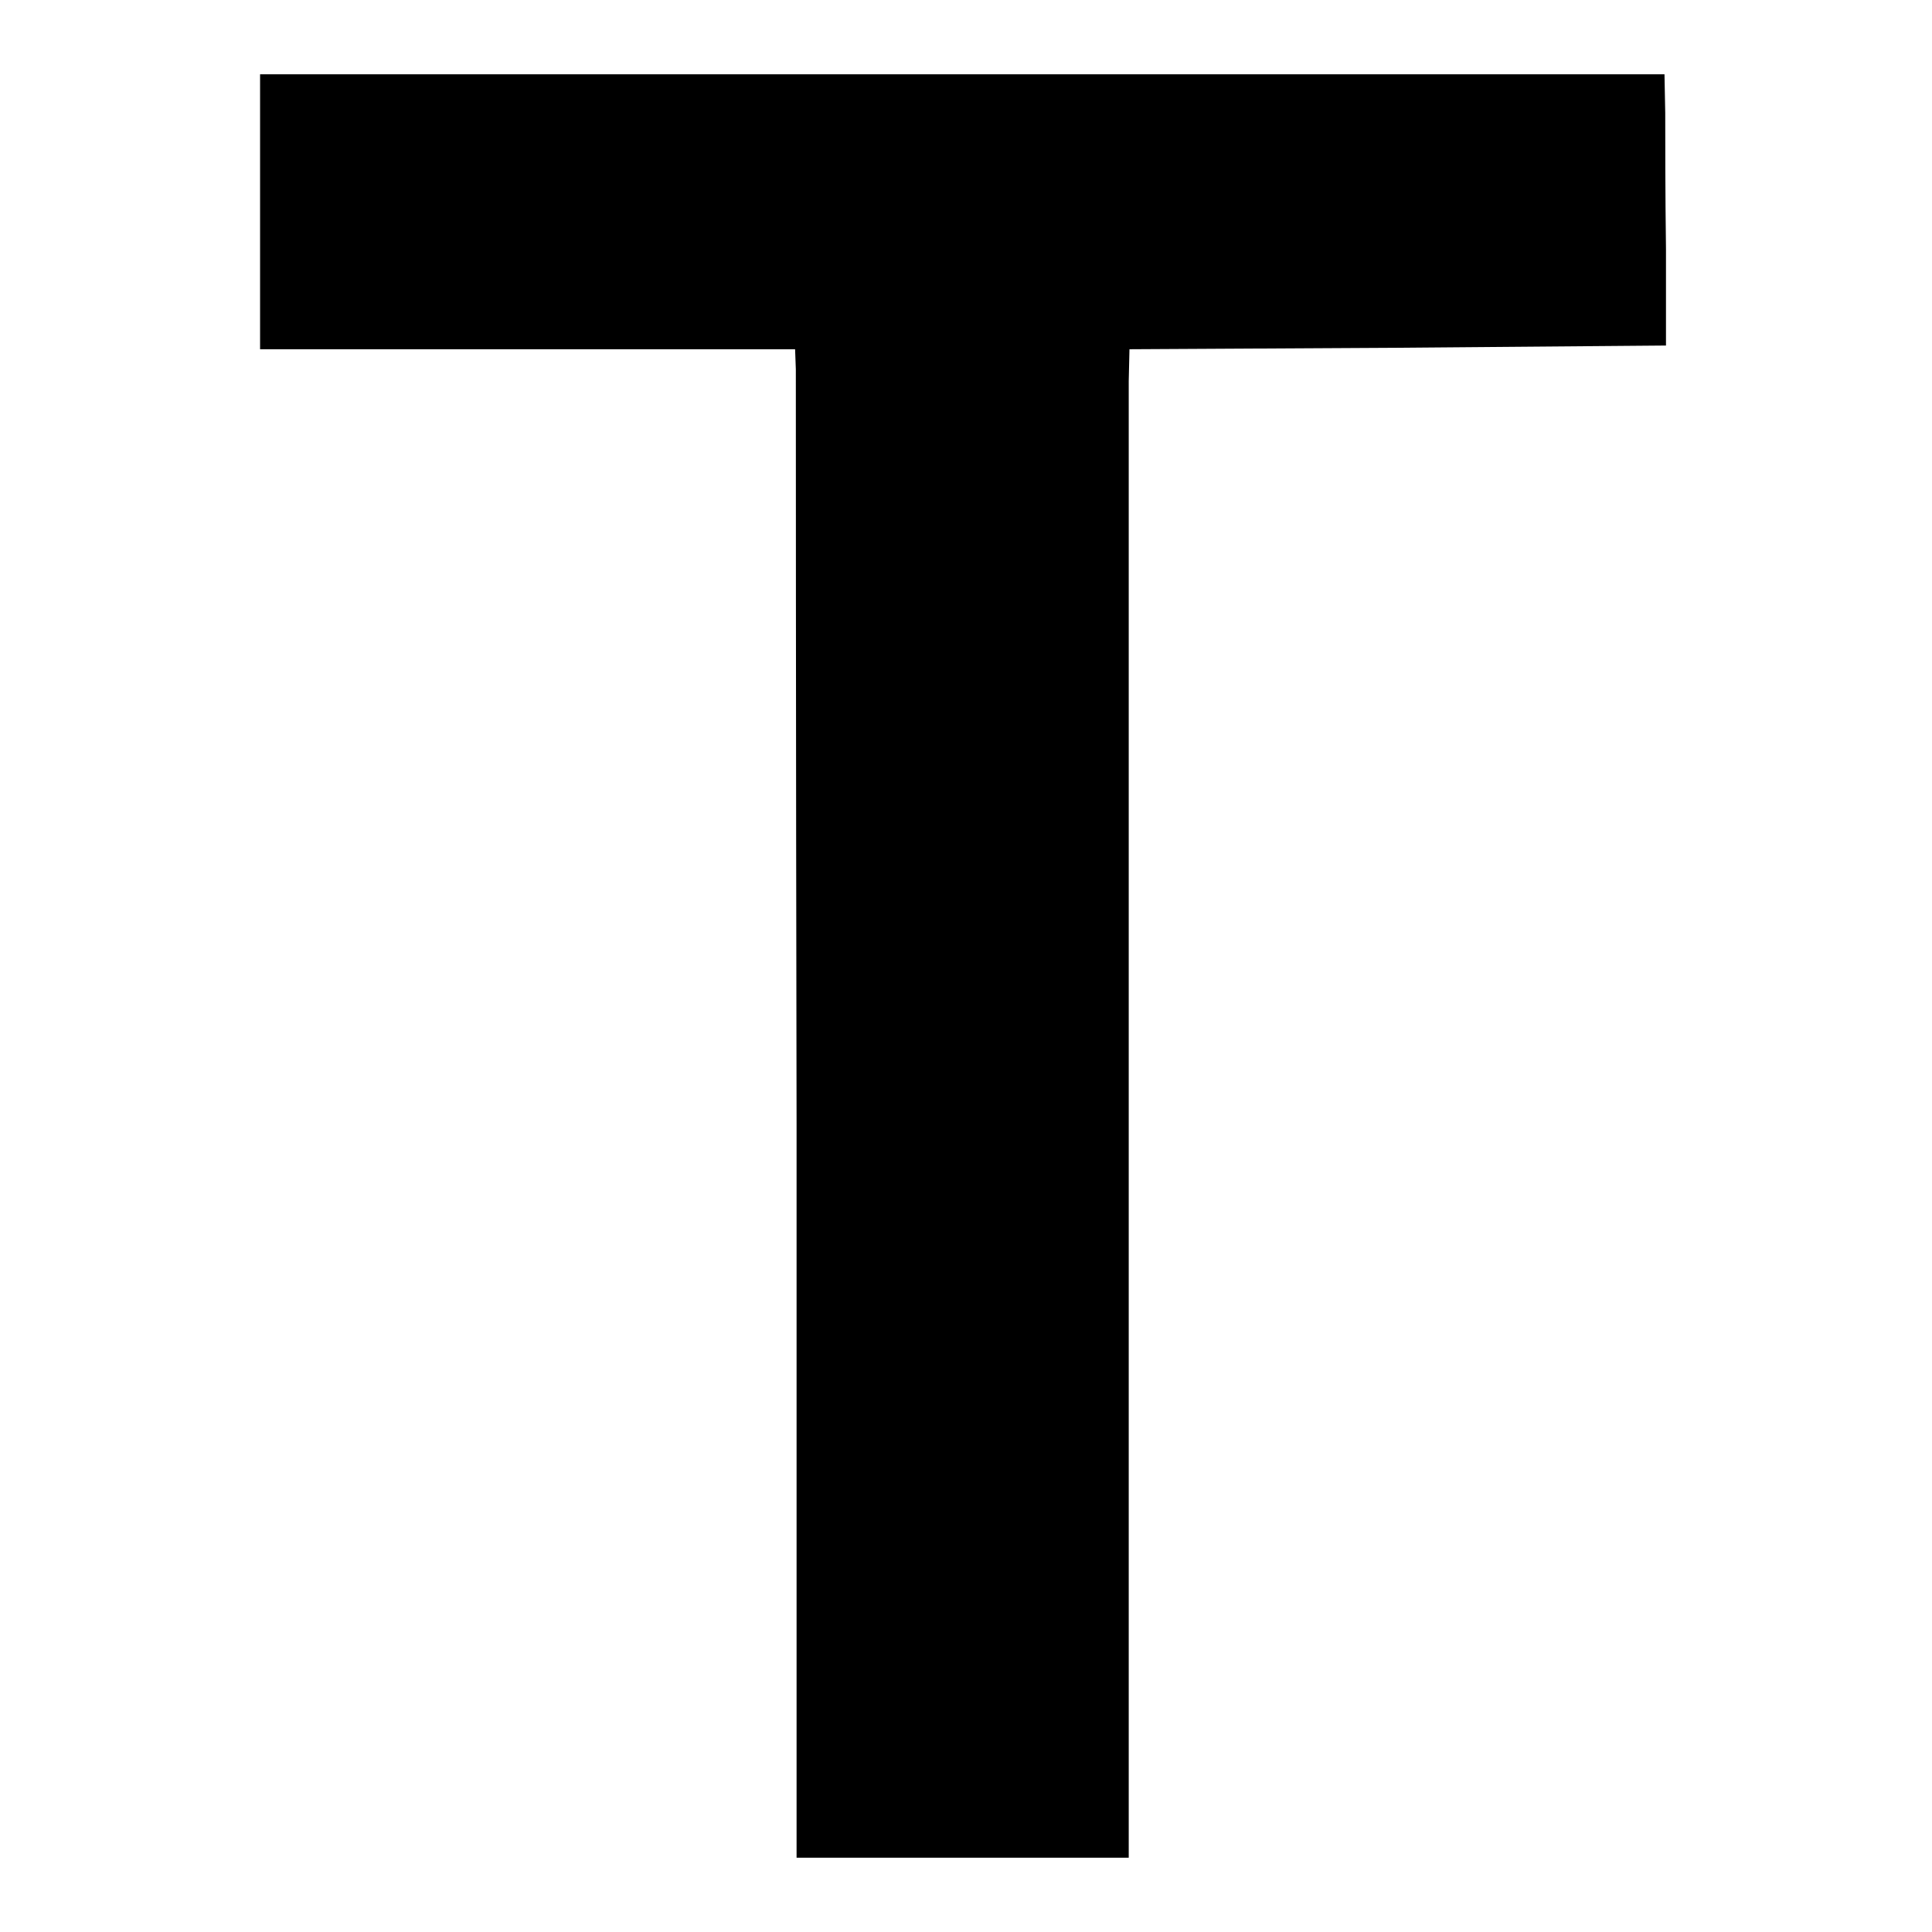 <?xml version="1.0" standalone="no"?>
<!DOCTYPE svg PUBLIC "-//W3C//DTD SVG 20010904//EN"
 "http://www.w3.org/TR/2001/REC-SVG-20010904/DTD/svg10.dtd">
<svg version="1.0" xmlns="http://www.w3.org/2000/svg"
 width="260pt" height="260pt" viewBox="0 0 260 260"
 preserveAspectRatio="xMidYMid meet">
<g transform="translate(0,260) scale(0.1,-0.1)"
fill="#000000" stroke="none">
<path d="M350 2315 l0 -185 360 0 360 0 1 -27 c0 -16 0 -472 1 -1015 l0 -988
223 0 224 0 0 973 c0 534 0 991 0 1014 l1 43 361 2 361 3 0 130 c-1 72 -1 154
-1 183 l-1 52 -945 0 -945 0 0 -185z"/>
</g>
</svg>
